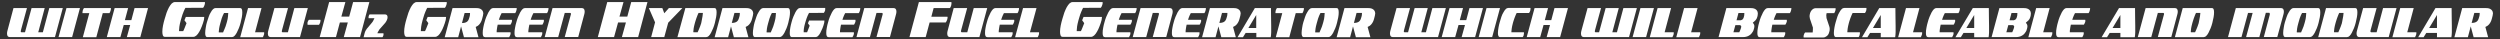 <?xml version="1.0" encoding="utf-8"?>
<!-- Generator: Adobe Illustrator 24.3.0, SVG Export Plug-In . SVG Version: 6.00 Build 0)  -->
<svg version="1.1" id="Layer_1" xmlns="http://www.w3.org/2000/svg" xmlns:xlink="http://www.w3.org/1999/xlink" x="0px" y="0px"
	 viewBox="0 0 2170 34" style="enable-background:new 0 0 2170 34;" xml:space="preserve">
<rect x="0" y="0" width="2170" height="34" fill="#333333" stroke="none"/>
<style type="text/css">
	.st0{fill:#FFFFFF;}
</style>
<g>
	<path class="st0" d="M21.7,28l5.7-21h11.4l-5.6,21h4l5.6-21h11.7l-6.8,25.2H8.6c-1.7,0-2.5-1-2.5-3.1c0-0.8,0.1-1.7,0.4-2.6L11.7,7
		h11.7l-5.2,19.1c-0.1,0.3-0.2,0.7-0.2,1.1c0,0.5,0.2,0.8,0.6,0.8H21.7z"/>
	<path class="st0" d="M50.8,32.2L57.7,7h11.7l-6.8,25.2H50.8z"/>
	<path class="st0" d="M71.6,10.9c0-0.1,0-0.2,0-0.3c0-0.1,0.1-0.6,0.2-1.4c0.3-1,0.7-1.7,1.1-2.2h23.3c0,0.2,0.1,0.3,0.1,0.5
		c0,0.1,0,0.2,0,0.3c0,0.1,0,0.2-0.1,0.5c0,0.2-0.1,0.6-0.2,0.9c-0.2,0.8-0.6,1.6-1,2.2h-5.8l-5.6,20.9H71.9l5.6-20.9h-5.9
		C71.6,11.1,71.6,11,71.6,10.9z"/>
	<path class="st0" d="M121.8,32.2h-11.7l2.9-10.5h-5.6l-2.9,10.5H92.7L99.5,7h11.7l-2.8,10.5h5.6L116.8,7h11.7L121.8,32.2z"/>
	<path class="st0" d="M160.9,6.9c-0.1,0.1-0.2,0.4-0.5,0.9c-0.3,0.5-0.6,1.2-0.9,2c-0.4,0.8-0.7,1.8-1.1,2.8c-0.4,1.1-0.7,2.2-1,3.3
		l-0.5,1.7c-0.6,2.2-1,4-1.2,5.4c-0.2,1.4-0.3,2.5-0.3,3.3v0.7h3.6l0.1-0.2c0.2-0.3,0.6-1.1,1.1-2.4c0.5-1.3,1.1-2.7,1.7-4.3
		l-1.8-2.5l1.2-2.9h16l-0.3,2.6c-0.5,1.9-1.1,3.8-1.8,5.5c-0.7,1.8-1.4,3.4-2.2,4.7c-0.8,1.4-1.6,2.5-2.5,3.3
		c-0.9,0.8-1.8,1.2-2.7,1.2h-24.6c-0.9,0-1.5-0.4-1.8-1.2c-0.3-0.8-0.5-1.8-0.5-3.1c0-1.7,0.2-3.6,0.6-5.6c0.4-2,0.9-3.9,1.4-5.6
		c0.5-1.9,1.1-3.8,1.7-5.5c0.7-1.8,1.4-3.4,2.1-4.7c0.8-1.4,1.6-2.5,2.4-3.3c0.9-0.8,1.8-1.2,2.7-1.2h26c0,0.2,0.1,0.3,0.1,0.4
		c0,0.1,0,0.3,0,0.5c0,0.2,0,0.4-0.1,0.6c0,0.3-0.1,0.6-0.2,0.9c-0.3,1-0.7,1.8-1.3,2.6H160.9z"/>
	<path class="st0" d="M179.6,19.3c0.5-1.6,1-3.1,1.5-4.6c0.5-1.5,1.1-2.8,1.8-3.9c0.6-1.2,1.3-2.1,2-2.8c0.7-0.7,1.4-1,2.2-1h21.2
		c0.8,0,1.3,0.3,1.6,1c0.3,0.7,0.4,1.6,0.4,2.8c0,1.2-0.1,2.6-0.4,4.2c-0.3,1.6-0.7,3.2-1.1,4.9c-0.4,1.6-0.9,3.1-1.5,4.6
		s-1.2,2.8-1.8,3.9c-0.7,1.2-1.3,2.1-2,2.8c-0.7,0.7-1.4,1-2.2,1h-21.2c-0.8,0-1.3-0.3-1.6-1c-0.3-0.7-0.4-1.5-0.4-2.6
		c0-1.4,0.2-2.9,0.5-4.7C178.8,22.3,179.2,20.7,179.6,19.3z M193.7,28c0,0,0.1-0.3,0.3-0.8c0.2-0.5,0.5-1.1,0.8-1.8
		c0.3-0.7,0.7-1.6,1-2.5c0.3-0.9,0.6-1.8,0.8-2.6l0.4-1.4c0.5-1.8,0.8-3.3,0.9-4.7c0.1-1.4,0.2-2.3,0.2-2.7v-0.2h-3.6
		c0,0.1-0.2,0.3-0.4,0.7c-0.2,0.4-0.5,1-0.8,1.7c-0.3,0.7-0.6,1.5-0.9,2.4c-0.3,0.9-0.6,1.8-0.8,2.8l-0.4,1.4
		c-0.5,1.7-0.8,3.2-1,4.4c-0.2,1.2-0.3,2.1-0.3,2.8c0,0.4,0,0.6,0.1,0.6H193.7z"/>
	<path class="st0" d="M215.3,7H227l-5.6,21h7.9c0,0.2,0,0.3,0,0.5c0,0.1,0,0.2,0,0.3c0,0.6-0.1,1.1-0.2,1.3c-0.2,0.8-0.6,1.6-1,2.2
		h-19.6L215.3,7z"/>
	<path class="st0" d="M245.2,28h4.7l5.6-21h11.7l-6.8,25.2h-25.4c-1.7,0-2.5-1-2.5-3.1c0-0.8,0.1-1.7,0.4-2.6L238.2,7H250l-5.2,19.1
		c-0.1,0.3-0.2,0.7-0.2,1.1C244.6,27.7,244.8,28,245.2,28z"/>
	<path class="st0" d="M267,21.4c-0.1-0.2-0.1-0.3-0.1-0.5s0-0.3,0-0.5c0-0.3,0-0.5,0-0.7c0-0.2,0.1-0.4,0.1-0.5
		c0.2-0.5,0.3-0.9,0.5-1.2c0.2-0.3,0.4-0.6,0.6-0.8h10c0,0.2,0.1,0.3,0.1,0.5c0,0.1,0,0.2,0,0.3c-0.1,0.4-0.2,0.8-0.2,1.3
		c-0.1,0.4-0.3,0.8-0.5,1.2c-0.2,0.4-0.4,0.7-0.6,1H267z"/>
	<path class="st0" d="M312.5,32.2h-14.1l3.5-12.7H295l-3.4,12.7h-14.1l8.2-30.4h14.1l-3.5,12.6h6.8l3.4-12.6h14.1L312.5,32.2z"/>
	<path class="st0" d="M323.3,19.1c0.2-0.3,0.4-0.7,0.6-1c0.2-0.4,0.4-0.7,0.5-1c0.1-0.3,0.3-0.6,0.4-0.8c0.1-0.2,0.2-0.4,0.2-0.5
		h-5.1c0-0.2,0-0.3,0-0.4s0-0.2,0-0.2c0-0.1,0-0.4,0.1-1.1c0.2-0.6,0.4-1.2,0.8-1.6h13.4c0.7,0,1.2,0.2,1.6,0.6
		c0.4,0.4,0.6,1,0.6,1.7c0,0.2,0,0.6-0.1,1.2c-0.2,0.8-0.5,1.5-0.8,2.1c-0.3,0.6-0.6,1.1-1,1.6l-5.2,5.9c-0.5,0.8-0.8,1.5-1.1,1.9
		s-0.5,0.9-0.6,1.4h5.2c0,0.2,0.1,0.3,0.1,0.4c0,0.1,0,0.2,0,0.2c0,0.1,0,0.2,0,0.4c0,0.2-0.1,0.4-0.1,0.8c-0.2,0.6-0.5,1.2-0.8,1.6
		h-16.4l0.9-3.5c0.2-0.8,0.5-1.5,0.8-2.1c0.3-0.6,0.7-1.1,1-1.6L323.3,19.1z"/>
	<path class="st0" d="M370.8,6.9c-0.1,0.1-0.2,0.4-0.5,0.9c-0.3,0.5-0.6,1.2-0.9,2c-0.4,0.8-0.7,1.8-1.1,2.8c-0.4,1.1-0.7,2.2-1,3.3
		l-0.5,1.7c-0.6,2.2-1,4-1.2,5.4c-0.2,1.4-0.3,2.5-0.3,3.3v0.7h3.6l0.1-0.2c0.2-0.3,0.6-1.1,1.1-2.4c0.5-1.3,1.1-2.7,1.7-4.3
		l-1.8-2.5l1.2-2.9h16l-0.3,2.6c-0.5,1.9-1.1,3.8-1.8,5.5c-0.7,1.8-1.4,3.4-2.2,4.7c-0.8,1.4-1.6,2.5-2.5,3.3
		c-0.9,0.8-1.8,1.2-2.7,1.2h-24.6c-0.9,0-1.5-0.4-1.8-1.2c-0.3-0.8-0.5-1.8-0.5-3.1c0-1.7,0.2-3.6,0.6-5.6c0.4-2,0.9-3.9,1.4-5.6
		c0.5-1.9,1.1-3.8,1.7-5.5c0.7-1.8,1.4-3.4,2.1-4.7c0.8-1.4,1.6-2.5,2.4-3.3c0.9-0.8,1.8-1.2,2.7-1.2h26c0,0.2,0.1,0.3,0.1,0.4
		c0,0.1,0,0.3,0,0.5c0,0.2,0,0.4-0.1,0.6c0,0.3-0.1,0.6-0.2,0.9c-0.3,1-0.7,1.8-1.3,2.6H370.8z"/>
	<path class="st0" d="M392.8,7h20.3c0.6,0,1.2,0,1.9,0.1c0.7,0.1,1.4,0.3,2,0.6c0.7,0.3,1.2,0.8,1.7,1.4c0.5,0.6,0.7,1.4,0.8,2.4
		v0.1c0,0.5-0.1,1.2-0.3,2c-0.2,0.8-0.4,1.7-0.7,2.7c-0.5,2-1.3,3.5-2.3,4.7c-1,1.2-2.1,1.9-3.3,2.4l2.4,8.9h-12.6l-2.5-9.4
		l-2.5,9.4H386L392.8,7z M403.3,11.2L401,20c1.9,0,3.3-0.4,4.3-1.1c1-0.7,1.6-1.9,2-3.4l0.3-1c0.2-0.5,0.2-1,0.3-1.4
		c0-0.4,0.1-1,0.1-1.8H403.3z"/>
	<path class="st0" d="M421,32.2c-0.8,0-1.3-0.3-1.6-1c-0.3-0.7-0.4-1.5-0.4-2.6c0-0.7,0-1.4,0.1-2.2s0.2-1.6,0.4-2.5
		c0.2-0.8,0.3-1.7,0.5-2.4c0.2-0.8,0.4-1.5,0.6-2.2c0.4-1.6,0.9-3.1,1.5-4.6c0.6-1.5,1.2-2.8,1.8-3.9c0.7-1.2,1.3-2.1,2-2.8
		c0.7-0.7,1.4-1,2.2-1h20.4c0,0.2,0,0.3,0,0.5c0,0.1,0,0.2,0,0.3c0,0.1,0,0.2-0.1,0.5s-0.1,0.6-0.2,0.9c-0.1,0.4-0.2,0.8-0.4,1.2
		c-0.2,0.4-0.4,0.7-0.6,1h-11.8c-0.1,0.1-0.4,0.7-0.9,1.8c-0.5,1.1-1,2.4-1.5,4h11.3c0.1,0.3,0.1,0.6,0.1,0.9c0,0.5-0.1,0.9-0.2,1.1
		c-0.1,0.4-0.3,0.8-0.5,1.2c-0.2,0.4-0.4,0.7-0.6,1H432c-0.3,1.5-0.6,2.8-0.7,3.9c-0.2,1-0.2,1.8-0.2,2.4V28h12
		c0,0.2,0.1,0.3,0.1,0.5s0,0.2,0,0.3c0,0.6-0.1,1.1-0.2,1.3c-0.2,0.8-0.6,1.5-1.1,2.2H421z"/>
	<path class="st0" d="M448.6,32.2c-0.8,0-1.3-0.3-1.6-1c-0.3-0.7-0.4-1.5-0.4-2.6c0-0.7,0-1.4,0.1-2.2s0.2-1.6,0.4-2.5
		c0.2-0.8,0.3-1.7,0.5-2.4c0.2-0.8,0.4-1.5,0.6-2.2c0.4-1.6,0.9-3.1,1.5-4.6c0.6-1.5,1.2-2.8,1.8-3.9c0.7-1.2,1.3-2.1,2-2.8
		c0.7-0.7,1.4-1,2.2-1h20.4c0,0.2,0,0.3,0,0.5c0,0.1,0,0.2,0,0.3c0,0.1,0,0.2-0.1,0.5s-0.1,0.6-0.2,0.9c-0.1,0.4-0.2,0.8-0.4,1.2
		c-0.2,0.4-0.4,0.7-0.6,1h-11.8c-0.1,0.1-0.4,0.7-0.9,1.8c-0.5,1.1-1,2.4-1.5,4H472c0.1,0.3,0.1,0.6,0.1,0.9c0,0.5-0.1,0.9-0.2,1.1
		c-0.1,0.4-0.3,0.8-0.5,1.2c-0.2,0.4-0.4,0.7-0.6,1h-11.3c-0.3,1.5-0.6,2.8-0.7,3.9c-0.2,1-0.2,1.8-0.2,2.4V28h12
		c0,0.2,0.1,0.3,0.1,0.5s0,0.2,0,0.3c0,0.6-0.1,1.1-0.2,1.3c-0.2,0.8-0.6,1.5-1.1,2.2H448.6z"/>
	<path class="st0" d="M494.9,11.2h-4.7l-5.7,21h-11.7L479.6,7H505c1.6,0,2.5,1,2.5,3c0,0.8-0.1,1.7-0.4,2.6l-5.2,19.5h-11.7
		l5.2-19.1c0.1-0.3,0.2-0.6,0.2-1.1C495.5,11.5,495.3,11.2,494.9,11.2z"/>
	<path class="st0" d="M553.9,32.2h-14.1l3.5-12.7h-6.8L533,32.2h-14.1l8.2-30.4h14.1l-3.5,12.6h6.8l3.4-12.6h14.1L553.9,32.2z"/>
	<path class="st0" d="M563.2,7h11.7l1.7,4.5l4-4.5h11.7L580,19.7l-3.4,12.5h-11.4l3.4-12.8L563.2,7z"/>
	<path class="st0" d="M620,7c0.8,0,1.3,0.3,1.6,1c0.3,0.7,0.4,1.6,0.4,2.7c0,1.2-0.1,2.6-0.4,4.2c-0.3,1.6-0.7,3.2-1.1,5
		c-0.4,1.6-0.9,3.1-1.5,4.6c-0.6,1.5-1.2,2.8-1.8,3.9c-0.6,1.2-1.3,2.1-2,2.8c-0.7,0.7-1.5,1-2.2,1h-25L594.9,7H620z M605.9,27.2
		c0.2-0.5,0.5-1.1,0.8-1.8c0.3-0.7,0.6-1.6,1-2.5c0.3-0.9,0.6-1.8,0.9-2.6l0.3-1.4c0.4-1.8,0.7-3.4,0.9-4.8c0.2-1.4,0.3-2.3,0.3-2.7
		v-0.2h-3.7c-0.1,0.1-0.2,0.3-0.4,0.7c-0.2,0.4-0.5,1-0.7,1.7c-0.3,0.7-0.6,1.5-0.9,2.4c-0.3,0.9-0.6,1.8-0.9,2.8l-0.4,1.4
		c-0.5,1.8-0.8,3.2-1,4.4c-0.2,1.2-0.3,2.1-0.3,2.8l0.1,0.6h3.7C605.5,27.9,605.7,27.7,605.9,27.2z"/>
	<path class="st0" d="M627.1,7h20.3c0.6,0,1.2,0,1.9,0.1c0.7,0.1,1.4,0.3,2,0.6c0.7,0.3,1.2,0.8,1.7,1.4c0.5,0.6,0.7,1.4,0.8,2.4
		v0.1c0,0.5-0.1,1.2-0.3,2c-0.2,0.8-0.4,1.7-0.7,2.7c-0.5,2-1.3,3.5-2.3,4.7c-1,1.2-2.1,1.9-3.3,2.4l2.4,8.9h-12.6l-2.5-9.4
		l-2.5,9.4h-11.7L627.1,7z M637.5,11.2l-2.3,8.7c1.9,0,3.3-0.4,4.3-1.1c1-0.7,1.6-1.9,2-3.4l0.3-1c0.2-0.5,0.2-1,0.3-1.4
		c0-0.4,0.1-1,0.1-1.8H637.5z"/>
	<path class="st0" d="M655,19.3c0.5-1.6,1-3.1,1.5-4.6c0.5-1.5,1.1-2.8,1.8-3.9c0.6-1.2,1.3-2.1,2-2.8c0.7-0.7,1.4-1,2.2-1h21.2
		c0.8,0,1.3,0.3,1.6,1c0.3,0.7,0.4,1.6,0.4,2.8c0,1.2-0.1,2.6-0.4,4.2c-0.3,1.6-0.7,3.2-1.1,4.9c-0.4,1.6-0.9,3.1-1.5,4.6
		s-1.2,2.8-1.8,3.9c-0.7,1.2-1.3,2.1-2,2.8c-0.7,0.7-1.4,1-2.2,1h-21.2c-0.8,0-1.3-0.3-1.6-1c-0.3-0.7-0.4-1.5-0.4-2.6
		c0-1.4,0.2-2.9,0.5-4.7C654.2,22.3,654.6,20.7,655,19.3z M669.1,28c0,0,0.1-0.3,0.3-0.8c0.2-0.5,0.5-1.1,0.8-1.8
		c0.3-0.7,0.7-1.6,1-2.5c0.3-0.9,0.6-1.8,0.8-2.6l0.4-1.4c0.5-1.8,0.8-3.3,0.9-4.7c0.1-1.4,0.2-2.3,0.2-2.7v-0.2H670
		c0,0.1-0.2,0.3-0.4,0.7c-0.2,0.4-0.5,1-0.8,1.7c-0.3,0.7-0.6,1.5-0.9,2.4c-0.3,0.9-0.6,1.8-0.8,2.8l-0.4,1.4
		c-0.5,1.7-0.8,3.2-1,4.4c-0.2,1.2-0.3,2.1-0.3,2.8c0,0.4,0,0.6,0.1,0.6H669.1z"/>
	<path class="st0" d="M702.3,11.2c-0.1,0.1-0.2,0.3-0.5,0.8c-0.2,0.4-0.5,1-0.8,1.7c-0.3,0.7-0.6,1.4-0.9,2.3
		c-0.3,0.9-0.6,1.8-0.9,2.8l-0.4,1.4c-0.5,1.7-0.8,3.2-1,4.4c-0.2,1.2-0.2,2.1-0.2,2.8V28h2.9l0.1-0.1c0.2-0.3,0.4-0.9,0.8-2
		c0.4-1.1,0.9-2.3,1.4-3.6l-1.5-2.1l1-2.4h13.3l-0.2,2.1c-0.4,1.6-0.9,3.1-1.5,4.6s-1.2,2.8-1.8,3.9c-0.6,1.2-1.3,2.1-2,2.8
		c-0.7,0.7-1.5,1-2.2,1h-20.4c-0.8,0-1.3-0.3-1.6-1c-0.3-0.7-0.4-1.5-0.4-2.6c0-1.4,0.2-2.9,0.5-4.7c0.3-1.7,0.7-3.3,1.1-4.7
		c0.4-1.6,0.9-3.1,1.5-4.6c0.6-1.5,1.2-2.8,1.8-3.9c0.6-1.2,1.3-2.1,2-2.8c0.7-0.7,1.5-1,2.2-1h21.6c0,0.2,0.1,0.3,0.1,0.5
		c0,0.1,0,0.2,0,0.3c0,0.7,0,1.1-0.1,1.3c-0.2,0.8-0.6,1.5-1.1,2.2H702.3z"/>
	<path class="st0" d="M719.2,32.2c-0.8,0-1.3-0.3-1.6-1c-0.3-0.7-0.4-1.5-0.4-2.6c0-0.7,0-1.4,0.1-2.2s0.2-1.6,0.4-2.5
		c0.2-0.8,0.3-1.7,0.5-2.4c0.2-0.8,0.4-1.5,0.6-2.2c0.4-1.6,0.9-3.1,1.5-4.6c0.6-1.5,1.2-2.8,1.8-3.9c0.7-1.2,1.3-2.1,2-2.8
		c0.7-0.7,1.4-1,2.2-1h20.4c0,0.2,0,0.3,0,0.5c0,0.1,0,0.2,0,0.3c0,0.1,0,0.2-0.1,0.5s-0.1,0.6-0.2,0.9c-0.1,0.4-0.2,0.8-0.4,1.2
		c-0.2,0.4-0.4,0.7-0.6,1h-11.8c-0.1,0.1-0.4,0.7-0.9,1.8c-0.5,1.1-1,2.4-1.5,4h11.3c0.1,0.3,0.1,0.6,0.1,0.9c0,0.5-0.1,0.9-0.2,1.1
		c-0.1,0.4-0.3,0.8-0.5,1.2c-0.2,0.4-0.4,0.7-0.6,1h-11.3c-0.3,1.5-0.6,2.8-0.7,3.9c-0.2,1-0.2,1.8-0.2,2.4V28h12
		c0,0.2,0.1,0.3,0.1,0.5s0,0.2,0,0.3c0,0.6-0.1,1.1-0.2,1.3c-0.2,0.8-0.6,1.5-1.1,2.2H719.2z"/>
	<path class="st0" d="M765.5,11.2h-4.7l-5.7,21h-11.7L750.2,7h25.4c1.6,0,2.5,1,2.5,3c0,0.8-0.1,1.7-0.4,2.6l-5.2,19.5h-11.7
		l5.2-19.1c0.1-0.3,0.2-0.6,0.2-1.1C766.1,11.5,765.9,11.2,765.5,11.2z"/>
	<path class="st0" d="M825.8,1.8c0,0,0.1,0.3,0.1,0.9c0,0.6-0.1,1.2-0.2,1.8c-0.2,0.5-0.3,1-0.5,1.4c-0.2,0.4-0.4,0.8-0.7,1.1h-14.1
		l-2,7.5h14c0,0.2,0.1,0.3,0.1,0.4c0,0.1,0,0.3,0,0.5c0,0.2,0,0.4-0.1,0.6c0,0.2-0.1,0.6-0.2,0.9c-0.3,1-0.7,1.8-1.3,2.6h-14
		l-3.4,12.7h-14.1l8.2-30.4H825.8z"/>
	<path class="st0" d="M834.9,28h4.7l5.6-21h11.7l-6.8,25.2h-25.4c-1.7,0-2.5-1-2.5-3.1c0-0.8,0.1-1.7,0.4-2.6L827.8,7h11.7
		l-5.2,19.1c-0.1,0.3-0.2,0.7-0.2,1.1C834.2,27.7,834.4,28,834.9,28z"/>
	<path class="st0" d="M857,32.2c-0.8,0-1.3-0.3-1.6-1c-0.3-0.7-0.4-1.5-0.4-2.6c0-0.7,0-1.4,0.1-2.2s0.2-1.6,0.4-2.5
		c0.2-0.8,0.3-1.7,0.5-2.4c0.2-0.8,0.4-1.5,0.6-2.2c0.4-1.6,0.9-3.1,1.5-4.6c0.6-1.5,1.2-2.8,1.8-3.9c0.7-1.2,1.3-2.1,2-2.8
		c0.7-0.7,1.4-1,2.2-1h20.4c0,0.2,0,0.3,0,0.5c0,0.1,0,0.2,0,0.3c0,0.1,0,0.2-0.1,0.5s-0.1,0.6-0.2,0.9c-0.1,0.4-0.2,0.8-0.4,1.2
		c-0.2,0.4-0.4,0.7-0.6,1h-11.8c-0.1,0.1-0.4,0.7-0.9,1.8c-0.5,1.1-1,2.4-1.5,4h11.3c0.1,0.3,0.1,0.6,0.1,0.9c0,0.5-0.1,0.9-0.2,1.1
		c-0.1,0.4-0.3,0.8-0.5,1.2c-0.2,0.4-0.4,0.7-0.6,1h-11.3c-0.3,1.5-0.6,2.8-0.7,3.9c-0.2,1-0.2,1.8-0.2,2.4V28h12
		c0,0.2,0.1,0.3,0.1,0.5s0,0.2,0,0.3c0,0.6-0.1,1.1-0.2,1.3c-0.2,0.8-0.6,1.5-1.1,2.2H857z"/>
	<path class="st0" d="M888,7h11.7L894,28h7.9c0,0.2,0,0.3,0,0.5c0,0.1,0,0.2,0,0.3c0,0.6-0.1,1.1-0.2,1.3c-0.2,0.8-0.6,1.6-1,2.2
		h-19.6L888,7z"/>
	<path class="st0" d="M940.1,6.9c-0.1,0.1-0.2,0.4-0.5,0.9c-0.3,0.5-0.6,1.2-0.9,2c-0.4,0.8-0.7,1.8-1.1,2.8c-0.4,1.1-0.7,2.2-1,3.3
		l-0.5,1.7c-0.6,2.2-1,4-1.2,5.4c-0.2,1.4-0.3,2.5-0.3,3.3v0.7h3.6l0.1-0.2c0.2-0.3,0.6-1.1,1.1-2.4c0.5-1.3,1.1-2.7,1.7-4.3
		l-1.8-2.5l1.2-2.9h16l-0.3,2.6c-0.5,1.9-1.1,3.8-1.8,5.5c-0.7,1.8-1.4,3.4-2.2,4.7c-0.8,1.4-1.6,2.5-2.5,3.3
		c-0.9,0.8-1.8,1.2-2.7,1.2h-24.6c-0.9,0-1.5-0.4-1.8-1.2c-0.3-0.8-0.5-1.8-0.5-3.1c0-1.7,0.2-3.6,0.6-5.6c0.4-2,0.9-3.9,1.4-5.6
		c0.5-1.9,1.1-3.8,1.7-5.5c0.7-1.8,1.4-3.4,2.1-4.7c0.8-1.4,1.6-2.5,2.4-3.3c0.9-0.8,1.8-1.2,2.7-1.2h26c0,0.2,0.1,0.3,0.1,0.4
		c0,0.1,0,0.3,0,0.5c0,0.2,0,0.4-0.1,0.6c0,0.3-0.1,0.6-0.2,0.9c-0.3,1-0.7,1.8-1.3,2.6H940.1z"/>
	<path class="st0" d="M959.1,32.2c-0.8,0-1.3-0.3-1.6-1c-0.3-0.7-0.4-1.5-0.4-2.6c0-0.7,0-1.4,0.1-2.2s0.2-1.6,0.4-2.5
		c0.2-0.8,0.3-1.7,0.5-2.4c0.2-0.8,0.4-1.5,0.6-2.2c0.4-1.6,0.9-3.1,1.5-4.6c0.6-1.5,1.2-2.8,1.8-3.9c0.7-1.2,1.3-2.1,2-2.8
		c0.7-0.7,1.4-1,2.2-1h20.4c0,0.2,0,0.3,0,0.5c0,0.1,0,0.2,0,0.3c0,0.1,0,0.2-0.1,0.5s-0.1,0.6-0.2,0.9c-0.1,0.4-0.2,0.8-0.4,1.2
		c-0.2,0.4-0.4,0.7-0.6,1h-11.8c-0.1,0.1-0.4,0.7-0.9,1.8c-0.5,1.1-1,2.4-1.5,4h11.3c0.1,0.3,0.1,0.6,0.1,0.9c0,0.5-0.1,0.9-0.2,1.1
		c-0.1,0.4-0.3,0.8-0.5,1.2c-0.2,0.4-0.4,0.7-0.6,1H970c-0.3,1.5-0.6,2.8-0.7,3.9c-0.2,1-0.2,1.8-0.2,2.4V28h12
		c0,0.2,0.1,0.3,0.1,0.5s0,0.2,0,0.3c0,0.6-0.1,1.1-0.2,1.3c-0.2,0.8-0.6,1.5-1.1,2.2H959.1z"/>
	<path class="st0" d="M1005.3,11.2h-4.7l-5.7,21h-11.7L990,7h25.4c1.6,0,2.5,1,2.5,3c0,0.8-0.1,1.7-0.4,2.6l-5.2,19.5h-11.7
		l5.2-19.1c0.1-0.3,0.2-0.6,0.2-1.1C1005.9,11.5,1005.7,11.2,1005.3,11.2z"/>
	<path class="st0" d="M1019.2,32.2c-0.8,0-1.3-0.3-1.6-1c-0.3-0.7-0.4-1.5-0.4-2.6c0-0.7,0-1.4,0.1-2.2s0.2-1.6,0.4-2.5
		c0.2-0.8,0.3-1.7,0.5-2.4c0.2-0.8,0.4-1.5,0.6-2.2c0.4-1.6,0.9-3.1,1.5-4.6c0.6-1.5,1.2-2.8,1.8-3.9c0.7-1.2,1.3-2.1,2-2.8
		c0.7-0.7,1.4-1,2.2-1h20.4c0,0.2,0,0.3,0,0.5c0,0.1,0,0.2,0,0.3c0,0.1,0,0.2-0.1,0.5s-0.1,0.6-0.2,0.9c-0.1,0.4-0.2,0.8-0.4,1.2
		c-0.2,0.4-0.4,0.7-0.6,1h-11.8c-0.1,0.1-0.4,0.7-0.9,1.8c-0.5,1.1-1,2.4-1.5,4h11.3c0.1,0.3,0.1,0.6,0.1,0.9c0,0.5-0.1,0.9-0.2,1.1
		c-0.1,0.4-0.3,0.8-0.5,1.2c-0.2,0.4-0.4,0.7-0.6,1h-11.3c-0.3,1.5-0.6,2.8-0.7,3.9c-0.2,1-0.2,1.8-0.2,2.4V28h12
		c0,0.2,0.1,0.3,0.1,0.5s0,0.2,0,0.3c0,0.6-0.1,1.1-0.2,1.3c-0.2,0.8-0.6,1.5-1.1,2.2H1019.2z"/>
	<path class="st0" d="M1050.2,7h20.3c0.6,0,1.2,0,1.9,0.1c0.7,0.1,1.4,0.3,2,0.6c0.7,0.3,1.2,0.8,1.7,1.4c0.5,0.6,0.7,1.4,0.8,2.4
		v0.1c0,0.5-0.1,1.2-0.3,2c-0.2,0.8-0.4,1.7-0.7,2.7c-0.5,2-1.3,3.5-2.3,4.7c-1,1.2-2.1,1.9-3.3,2.4l2.4,8.9h-12.6l-2.5-9.4
		l-2.5,9.4h-11.7L1050.2,7z M1060.7,11.2l-2.3,8.7c1.9,0,3.3-0.4,4.3-1.1c1-0.7,1.6-1.9,2-3.4l0.3-1c0.2-0.5,0.2-1,0.3-1.4
		c0-0.4,0.1-1,0.1-1.8H1060.7z"/>
	<path class="st0" d="M1103.2,7c0,3.7,0.1,6.8,0.1,9.2c0,2.5,0.1,4.6,0.1,6.3c0,1.2,0,2.3,0,3.2s0,1.6,0,2.3c0,0.7,0,1.2-0.1,1.7
		c0,0.5,0,0.9-0.1,1.2l-0.2,1.4h-12.5v-3.7h-9.3l-2.3,3.7h-4.7L1089.2,7H1103.2z M1090.4,13l-6.8,11.3h6.8v-4c0-0.3,0-0.6,0-0.9
		c0-0.3,0-0.5,0-0.8c0-0.2,0-0.5,0-0.8c0-0.3,0-0.6,0-0.9V13z"/>
	<path class="st0" d="M1107.1,10.9c0-0.1,0-0.2,0-0.3c0-0.1,0.1-0.6,0.2-1.4c0.3-1,0.7-1.7,1.1-2.2h23.3c0,0.2,0.1,0.3,0.1,0.5
		c0,0.1,0,0.2,0,0.3c0,0.1,0,0.2-0.1,0.5s-0.1,0.6-0.2,0.9c-0.2,0.8-0.6,1.6-1,2.2h-5.8l-5.6,20.9h-11.7l5.6-20.9h-5.9
		C1107.1,11.1,1107.1,11,1107.1,10.9z"/>
	<path class="st0" d="M1131.3,19.3c0.5-1.6,1-3.1,1.5-4.6c0.5-1.5,1.1-2.8,1.8-3.9c0.6-1.2,1.3-2.1,2-2.8c0.7-0.7,1.4-1,2.2-1h21.2
		c0.8,0,1.3,0.3,1.6,1c0.3,0.7,0.4,1.6,0.4,2.8c0,1.2-0.1,2.6-0.4,4.2c-0.3,1.6-0.7,3.2-1.1,4.9c-0.4,1.6-0.9,3.1-1.5,4.6
		s-1.2,2.8-1.8,3.9c-0.7,1.2-1.3,2.1-2,2.8c-0.7,0.7-1.4,1-2.2,1h-21.2c-0.8,0-1.3-0.3-1.6-1c-0.3-0.7-0.4-1.5-0.4-2.6
		c0-1.4,0.2-2.9,0.5-4.7C1130.5,22.3,1130.9,20.7,1131.3,19.3z M1145.4,28c0,0,0.1-0.3,0.3-0.8c0.2-0.5,0.5-1.1,0.8-1.8
		c0.3-0.7,0.7-1.6,1-2.5c0.3-0.9,0.6-1.8,0.8-2.6l0.4-1.4c0.5-1.8,0.8-3.3,0.9-4.7c0.1-1.4,0.2-2.3,0.2-2.7v-0.2h-3.6
		c0,0.1-0.2,0.3-0.4,0.7c-0.2,0.4-0.5,1-0.8,1.7c-0.3,0.7-0.6,1.5-0.9,2.4c-0.3,0.9-0.6,1.8-0.8,2.8l-0.4,1.4
		c-0.5,1.7-0.8,3.2-1,4.4c-0.2,1.2-0.3,2.1-0.3,2.8c0,0.4,0,0.6,0.1,0.6H1145.4z"/>
	<path class="st0" d="M1167,7h20.3c0.6,0,1.2,0,1.9,0.1c0.7,0.1,1.4,0.3,2,0.6c0.7,0.3,1.2,0.8,1.7,1.4c0.5,0.6,0.7,1.4,0.8,2.4v0.1
		c0,0.5-0.1,1.2-0.3,2c-0.2,0.8-0.4,1.7-0.7,2.7c-0.5,2-1.3,3.5-2.3,4.7c-1,1.2-2.1,1.9-3.3,2.4l2.4,8.9h-12.6l-2.5-9.4l-2.5,9.4
		h-11.7L1167,7z M1177.5,11.2l-2.3,8.7c1.9,0,3.3-0.4,4.3-1.1c1-0.7,1.6-1.9,2-3.4l0.3-1c0.2-0.5,0.2-1,0.3-1.4c0-0.4,0.1-1,0.1-1.8
		H1177.5z"/>
	<path class="st0" d="M1222.2,28l5.7-21h11.4l-5.6,21h4l5.6-21h11.7l-6.8,25.2H1209c-1.7,0-2.5-1-2.5-3.1c0-0.8,0.1-1.7,0.4-2.6
		l5.3-19.5h11.7l-5.2,19.1c-0.1,0.3-0.2,0.7-0.2,1.1c0,0.5,0.2,0.8,0.6,0.8H1222.2z"/>
	<path class="st0" d="M1280.4,32.2h-11.7l2.9-10.5h-5.6l-2.9,10.5h-11.7l6.8-25.2h11.7l-2.8,10.5h5.6l2.8-10.5h11.7L1280.4,32.2z"/>
	<path class="st0" d="M1283.5,32.2l6.8-25.2h11.7l-6.8,25.2H1283.5z"/>
	<path class="st0" d="M1321.7,32.2h-19.5c-0.8,0-1.3-0.3-1.6-1c-0.3-0.7-0.4-1.5-0.4-2.6c0-1.4,0.2-2.9,0.5-4.7s0.7-3.3,1.1-4.7
		c0.4-1.6,0.9-3.1,1.4-4.6c0.5-1.5,1.1-2.8,1.8-3.9c0.6-1.2,1.3-2.1,2-2.8c0.7-0.7,1.5-1,2.2-1h19.2c0,0.2,0.1,0.3,0.1,0.5
		c0,0.1,0,0.2,0,0.3c0,0.2-0.1,0.7-0.2,1.4c-0.2,0.8-0.6,1.5-1.1,2.2h-10.7c-0.1,0.1-0.2,0.3-0.4,0.7c-0.2,0.4-0.5,1-0.7,1.6
		c-0.3,0.7-0.6,1.4-0.9,2.3c-0.3,0.9-0.6,1.8-0.9,2.7l-0.4,1.4c-0.5,1.8-0.8,3.4-1,4.6c-0.2,1.2-0.3,2.1-0.3,2.7V28h10.8
		c0,0.2,0.1,0.3,0.1,0.5c0,0.1,0,0.2,0,0.3c0,0.6-0.1,1.1-0.2,1.3C1322.6,30.9,1322.2,31.6,1321.7,32.2z"/>
	<path class="st0" d="M1354.2,32.2h-11.7l2.9-10.5h-5.6l-2.9,10.5h-11.7l6.8-25.2h11.7l-2.8,10.5h5.6l2.8-10.5h11.7L1354.2,32.2z"/>
	<path class="st0" d="M1388,28l5.7-21h11.4l-5.6,21h4l5.6-21h11.7l-6.8,25.2h-39.2c-1.7,0-2.5-1-2.5-3.1c0-0.8,0.1-1.7,0.4-2.6
		L1378,7h11.7l-5.2,19.1c-0.1,0.3-0.2,0.7-0.2,1.1c0,0.5,0.2,0.8,0.6,0.8H1388z"/>
	<path class="st0" d="M1417.1,32.2l6.8-25.2h11.7l-6.8,25.2H1417.1z"/>
	<path class="st0" d="M1438.8,7h11.7l-5.6,21h7.9c0,0.2,0,0.3,0,0.5c0,0.1,0,0.2,0,0.3c0,0.6-0.1,1.1-0.2,1.3
		c-0.2,0.8-0.6,1.6-1,2.2H1432L1438.8,7z"/>
	<path class="st0" d="M1461.8,7h11.7l-5.6,21h7.9c0,0.2,0,0.3,0,0.5c0,0.1,0,0.2,0,0.3c0,0.6-0.1,1.1-0.2,1.3
		c-0.2,0.8-0.6,1.6-1,2.2h-19.6L1461.8,7z"/>
	<path class="st0" d="M1512.6,32.2h-20.9l6.8-25.2h20.9c0.5,0,1.1,0,1.8,0.1c0.7,0.1,1.4,0.3,2.1,0.6c0.7,0.3,1.2,0.8,1.7,1.4
		c0.5,0.6,0.7,1.4,0.8,2.4c-0.1,0.5-0.1,0.9-0.1,1.3c0,0.4-0.1,1-0.4,2c-0.3,1.2-0.9,2.2-1.7,3c-0.8,0.7-1.5,1.4-2.2,1.9l0.1,0.1
		c0.3,0.4,0.6,0.8,0.9,1.3c0.3,0.5,0.4,1.1,0.4,1.9c0,0.1-0.1,0.6-0.2,1.4c-0.3,0.9-0.5,1.6-0.6,2s-0.4,0.8-0.7,1.3
		c-0.6,1-1.3,1.8-2,2.4c-0.8,0.6-1.6,1.1-2.4,1.4c-0.8,0.3-1.6,0.5-2.4,0.6C1513.8,32.2,1513.1,32.2,1512.6,32.2z M1511.2,24.2
		c0.1-0.4,0.2-0.7,0.2-1c0-0.4-0.1-0.7-0.3-0.9c-0.2-0.2-0.5-0.4-0.9-0.5h-3.9l-1.7,6.2h5.1c0.4-0.8,0.7-1.4,0.8-1.8
		s0.3-0.9,0.5-1.4L1511.2,24.2z M1509,11.2l-1.7,6.4h3.7c0.7-0.2,1.2-0.5,1.6-0.8c0.4-0.3,0.7-1,1-1.8l0.1-0.5
		c0.2-0.5,0.3-1,0.3-1.4c0-0.4,0.1-1,0.1-1.8H1509z"/>
	<path class="st0" d="M1527.4,32.2c-0.8,0-1.3-0.3-1.6-1c-0.3-0.7-0.4-1.5-0.4-2.6c0-0.7,0-1.4,0.1-2.2s0.2-1.6,0.4-2.5
		c0.2-0.8,0.3-1.7,0.5-2.4c0.2-0.8,0.4-1.5,0.6-2.2c0.4-1.6,0.9-3.1,1.5-4.6c0.6-1.5,1.2-2.8,1.8-3.9c0.7-1.2,1.3-2.1,2-2.8
		c0.7-0.7,1.4-1,2.2-1h20.4c0,0.2,0,0.3,0,0.5c0,0.1,0,0.2,0,0.3c0,0.1,0,0.2-0.1,0.5s-0.1,0.6-0.2,0.9c-0.1,0.4-0.2,0.8-0.4,1.2
		c-0.2,0.4-0.4,0.7-0.6,1H1542c-0.1,0.1-0.4,0.7-0.9,1.8c-0.5,1.1-1,2.4-1.5,4h11.3c0.1,0.3,0.1,0.6,0.1,0.9c0,0.5-0.1,0.9-0.2,1.1
		c-0.1,0.4-0.3,0.8-0.5,1.2c-0.2,0.4-0.4,0.7-0.6,1h-11.3c-0.3,1.5-0.6,2.8-0.7,3.9c-0.2,1-0.2,1.8-0.2,2.4V28h12
		c0,0.2,0.1,0.3,0.1,0.5s0,0.2,0,0.3c0,0.6-0.1,1.1-0.2,1.3c-0.2,0.8-0.6,1.5-1.1,2.2H1527.4z"/>
	<path class="st0" d="M1571,16.2c-0.1-0.5-0.1-1-0.2-1.3c0-0.3-0.1-0.6-0.1-0.7c0-0.7,0.1-1.6,0.4-2.6c0.4-1.4,1.1-2.5,2-3.3
		c0.9-0.8,1.9-1.2,3-1.2h17.2c0,0.2,0,0.3,0,0.5c0,0.1,0,0.2,0,0.3c0,0.6-0.1,1.1-0.2,1.3c-0.2,0.8-0.6,1.6-1,2.2h-6.6
		c-0.2,0.7-0.3,1.3-0.3,1.8c0,0.3,0,0.7,0.1,1.1c0,0.4,0.1,0.9,0.1,1.4l2.5,7.5c0.2,0.7,0.3,1.3,0.3,2c0,1.2-0.2,2.1-0.5,2.8
		c-0.3,1.4-1,2.5-2,3.3c-1,0.8-2,1.2-3,1.2h-17.1c0-0.2-0.1-0.3-0.1-0.5c0-0.1,0-0.2,0-0.3c0-0.6,0.1-1,0.2-1.3
		c0.2-0.9,0.6-1.6,1.1-2.2h6.6c0-0.2,0-0.5,0.1-1c0.1-0.5,0.1-1.1,0.1-1.8c0-0.3,0-0.5,0-0.8c0-0.2,0-0.5,0-0.7L1571,16.2z"/>
	<path class="st0" d="M1613.3,32.2h-19.5c-0.8,0-1.3-0.3-1.6-1c-0.3-0.7-0.4-1.5-0.4-2.6c0-1.4,0.2-2.9,0.5-4.7s0.7-3.3,1.1-4.7
		c0.4-1.6,0.9-3.1,1.4-4.6c0.5-1.5,1.1-2.8,1.8-3.9c0.6-1.2,1.3-2.1,2-2.8c0.7-0.7,1.5-1,2.2-1h19.2c0,0.2,0.1,0.3,0.1,0.5
		c0,0.1,0,0.2,0,0.3c0,0.2-0.1,0.7-0.2,1.4c-0.2,0.8-0.6,1.5-1.1,2.2h-10.7c-0.1,0.1-0.2,0.3-0.4,0.7c-0.2,0.4-0.5,1-0.7,1.6
		c-0.3,0.7-0.6,1.4-0.9,2.3c-0.3,0.9-0.6,1.8-0.9,2.7l-0.4,1.4c-0.5,1.8-0.8,3.4-1,4.6c-0.2,1.2-0.3,2.1-0.3,2.7V28h10.8
		c0,0.2,0.1,0.3,0.1,0.5c0,0.1,0,0.2,0,0.3c0,0.6-0.1,1.1-0.2,1.3C1614.1,30.9,1613.8,31.6,1613.3,32.2z"/>
	<path class="st0" d="M1645.2,7c0,3.7,0.1,6.8,0.1,9.2c0,2.5,0.1,4.6,0.1,6.3c0,1.2,0,2.3,0,3.2s0,1.6,0,2.3c0,0.7,0,1.2-0.1,1.7
		c0,0.5,0,0.9-0.1,1.2l-0.2,1.4h-12.5v-3.7h-9.3l-2.3,3.7h-4.7L1631.2,7H1645.2z M1632.5,13l-6.8,11.3h6.8v-4c0-0.3,0-0.6,0-0.9
		c0-0.3,0-0.5,0-0.8c0-0.2,0-0.5,0-0.8c0-0.3,0-0.6,0-0.9V13z"/>
	<path class="st0" d="M1654.4,7h11.7l-5.6,21h7.9c0,0.2,0,0.3,0,0.5c0,0.1,0,0.2,0,0.3c0,0.6-0.1,1.1-0.2,1.3
		c-0.2,0.8-0.6,1.6-1,2.2h-19.6L1654.4,7z"/>
	<path class="st0" d="M1673.7,32.2c-0.8,0-1.3-0.3-1.6-1c-0.3-0.7-0.4-1.5-0.4-2.6c0-0.7,0-1.4,0.1-2.2s0.2-1.6,0.4-2.5
		c0.2-0.8,0.3-1.7,0.5-2.4c0.2-0.8,0.4-1.5,0.6-2.2c0.4-1.6,0.9-3.1,1.5-4.6c0.6-1.5,1.2-2.8,1.8-3.9c0.7-1.2,1.3-2.1,2-2.8
		c0.7-0.7,1.4-1,2.2-1h20.4c0,0.2,0,0.3,0,0.5c0,0.1,0,0.2,0,0.3c0,0.1,0,0.2-0.1,0.5s-0.1,0.6-0.2,0.9c-0.1,0.4-0.2,0.8-0.4,1.2
		c-0.2,0.4-0.4,0.7-0.6,1h-11.8c-0.1,0.1-0.4,0.7-0.9,1.8c-0.5,1.1-1,2.4-1.5,4h11.3c0.1,0.3,0.1,0.6,0.1,0.9c0,0.5-0.1,0.9-0.2,1.1
		c-0.1,0.4-0.3,0.8-0.5,1.2c-0.2,0.4-0.4,0.7-0.6,1h-11.3c-0.3,1.5-0.6,2.8-0.7,3.9c-0.2,1-0.2,1.8-0.2,2.4V28h12
		c0,0.2,0.1,0.3,0.1,0.5s0,0.2,0,0.3c0,0.6-0.1,1.1-0.2,1.3c-0.2,0.8-0.6,1.5-1.1,2.2H1673.7z"/>
	<path class="st0" d="M1726.3,7c0,3.7,0.1,6.8,0.1,9.2c0,2.5,0.1,4.6,0.1,6.3c0,1.2,0,2.3,0,3.2s0,1.6,0,2.3c0,0.7,0,1.2-0.1,1.7
		c0,0.5,0,0.9-0.1,1.2l-0.2,1.4h-12.5v-3.7h-9.3l-2.3,3.7h-4.7L1712.4,7H1726.3z M1713.6,13l-6.8,11.3h6.8v-4c0-0.3,0-0.6,0-0.9
		c0-0.3,0-0.5,0-0.8c0-0.2,0-0.5,0-0.8c0-0.3,0-0.6,0-0.9V13z"/>
	<path class="st0" d="M1749.6,32.2h-20.9l6.8-25.2h20.9c0.5,0,1.1,0,1.8,0.1c0.7,0.1,1.4,0.3,2.1,0.6c0.7,0.3,1.2,0.8,1.7,1.4
		c0.5,0.6,0.7,1.4,0.8,2.4c-0.1,0.5-0.1,0.9-0.1,1.3c0,0.4-0.1,1-0.4,2c-0.3,1.2-0.9,2.2-1.7,3c-0.8,0.7-1.5,1.4-2.2,1.9l0.1,0.1
		c0.3,0.4,0.6,0.8,0.9,1.3c0.3,0.5,0.4,1.1,0.4,1.9c0,0.1-0.1,0.6-0.2,1.4c-0.3,0.9-0.5,1.6-0.6,2s-0.4,0.8-0.7,1.3
		c-0.6,1-1.3,1.8-2,2.4c-0.8,0.6-1.6,1.1-2.4,1.4c-0.8,0.3-1.6,0.5-2.4,0.6C1750.8,32.2,1750.1,32.2,1749.6,32.2z M1748.1,24.2
		c0.1-0.4,0.2-0.7,0.2-1c0-0.4-0.1-0.7-0.3-0.9c-0.2-0.2-0.5-0.4-0.9-0.5h-3.9l-1.7,6.2h5.1c0.4-0.8,0.7-1.4,0.8-1.8
		s0.3-0.9,0.5-1.4L1748.1,24.2z M1746,11.2l-1.7,6.4h3.7c0.7-0.2,1.2-0.5,1.6-0.8c0.4-0.3,0.7-1,1-1.8l0.1-0.5
		c0.2-0.5,0.3-1,0.3-1.4c0-0.4,0.1-1,0.1-1.8H1746z"/>
	<path class="st0" d="M1767.4,7h11.7l-5.6,21h7.9c0,0.2,0,0.3,0,0.5c0,0.1,0,0.2,0,0.3c0,0.6-0.1,1.1-0.2,1.3
		c-0.2,0.8-0.6,1.6-1,2.2h-19.6L1767.4,7z"/>
	<path class="st0" d="M1786.7,32.2c-0.8,0-1.3-0.3-1.6-1c-0.3-0.7-0.4-1.5-0.4-2.6c0-0.7,0-1.4,0.1-2.2s0.2-1.6,0.4-2.5
		c0.2-0.8,0.3-1.7,0.5-2.4c0.2-0.8,0.4-1.5,0.6-2.2c0.4-1.6,0.9-3.1,1.5-4.6c0.6-1.5,1.2-2.8,1.8-3.9c0.7-1.2,1.3-2.1,2-2.8
		c0.7-0.7,1.4-1,2.2-1h20.4c0,0.2,0,0.3,0,0.5c0,0.1,0,0.2,0,0.3c0,0.1,0,0.2-0.1,0.5s-0.1,0.6-0.2,0.9c-0.1,0.4-0.2,0.8-0.4,1.2
		c-0.2,0.4-0.4,0.7-0.6,1h-11.8c-0.1,0.1-0.4,0.7-0.9,1.8c-0.5,1.1-1,2.4-1.5,4h11.3c0.1,0.3,0.1,0.6,0.1,0.9c0,0.5-0.1,0.9-0.2,1.1
		c-0.1,0.4-0.3,0.8-0.5,1.2c-0.2,0.4-0.4,0.7-0.6,1h-11.3c-0.3,1.5-0.6,2.8-0.7,3.9c-0.2,1-0.2,1.8-0.2,2.4V28h12
		c0,0.2,0.1,0.3,0.1,0.5s0,0.2,0,0.3c0,0.6-0.1,1.1-0.2,1.3c-0.2,0.8-0.6,1.5-1.1,2.2H1786.7z"/>
	<path class="st0" d="M1853.2,7c0,3.7,0.1,6.8,0.1,9.2c0,2.5,0.1,4.6,0.1,6.3c0,1.2,0,2.3,0,3.2s0,1.6,0,2.3c0,0.7,0,1.2-0.1,1.7
		c0,0.5,0,0.9-0.1,1.2l-0.2,1.4h-12.5v-3.7h-9.3l-2.3,3.7h-4.7L1839.3,7H1853.2z M1840.5,13l-6.8,11.3h6.8v-4c0-0.3,0-0.6,0-0.9
		c0-0.3,0-0.5,0-0.8c0-0.2,0-0.5,0-0.8c0-0.3,0-0.6,0-0.9V13z"/>
	<path class="st0" d="M1877.7,11.2h-4.7l-5.7,21h-11.7l6.8-25.2h25.4c1.6,0,2.5,1,2.5,3c0,0.8-0.1,1.7-0.4,2.6l-5.2,19.5H1873
		l5.2-19.1c0.1-0.3,0.2-0.6,0.2-1.1C1878.3,11.5,1878.1,11.2,1877.7,11.2z"/>
	<path class="st0" d="M1919.8,7c0.8,0,1.3,0.3,1.6,1c0.3,0.7,0.4,1.6,0.4,2.7c0,1.2-0.1,2.6-0.4,4.2c-0.3,1.6-0.7,3.2-1.1,5
		c-0.4,1.6-0.9,3.1-1.5,4.6c-0.6,1.5-1.2,2.8-1.8,3.9c-0.6,1.2-1.3,2.1-2,2.8c-0.7,0.7-1.5,1-2.2,1h-25l6.8-25.2H1919.8z
		 M1905.7,27.2c0.2-0.5,0.5-1.1,0.8-1.8c0.3-0.7,0.6-1.6,1-2.5c0.3-0.9,0.6-1.8,0.9-2.6l0.3-1.4c0.4-1.8,0.7-3.4,0.9-4.8
		c0.2-1.4,0.3-2.3,0.3-2.7v-0.2h-3.7c-0.1,0.1-0.2,0.3-0.4,0.7c-0.2,0.4-0.5,1-0.7,1.7c-0.3,0.7-0.6,1.5-0.9,2.4
		c-0.3,0.9-0.6,1.8-0.9,2.8l-0.4,1.4c-0.5,1.8-0.8,3.2-1,4.4c-0.2,1.2-0.3,2.1-0.3,2.8l0.1,0.6h3.7
		C1905.3,27.9,1905.4,27.7,1905.7,27.2z"/>
	<path class="st0" d="M1966.7,11.2l-5.6,21h-11.5l5.7-21h-4l-5.7,21h-11.7l6.8-25.2h39.2c1.6,0,2.5,1,2.5,3c0,0.8-0.1,1.7-0.4,2.6
		l-5.3,19.5H1965l5.1-19.1c0.1-0.2,0.1-0.3,0.1-0.5c0-0.2,0-0.4,0-0.5c0-0.6-0.2-0.9-0.7-0.9H1966.7z"/>
	<path class="st0" d="M1983.3,19.3c0.5-1.6,1-3.1,1.5-4.6c0.5-1.5,1.1-2.8,1.8-3.9c0.6-1.2,1.3-2.1,2-2.8c0.7-0.7,1.4-1,2.2-1h21.2
		c0.8,0,1.3,0.3,1.6,1c0.3,0.7,0.4,1.6,0.4,2.8c0,1.2-0.1,2.6-0.4,4.2c-0.3,1.6-0.7,3.2-1.1,4.9c-0.4,1.6-0.9,3.1-1.5,4.6
		s-1.2,2.8-1.8,3.9c-0.7,1.2-1.3,2.1-2,2.8c-0.7,0.7-1.4,1-2.2,1h-21.2c-0.8,0-1.3-0.3-1.6-1c-0.3-0.7-0.4-1.5-0.4-2.6
		c0-1.4,0.2-2.9,0.5-4.7C1982.5,22.3,1982.9,20.7,1983.3,19.3z M1997.4,28c0,0,0.1-0.3,0.3-0.8c0.2-0.5,0.5-1.1,0.8-1.8
		c0.3-0.7,0.7-1.6,1-2.5c0.3-0.9,0.6-1.8,0.8-2.6l0.4-1.4c0.5-1.8,0.8-3.3,0.9-4.7c0.1-1.4,0.2-2.3,0.2-2.7v-0.2h-3.6
		c0,0.1-0.2,0.3-0.4,0.7c-0.2,0.4-0.5,1-0.8,1.7c-0.3,0.7-0.6,1.5-0.9,2.4c-0.3,0.9-0.6,1.8-0.8,2.8l-0.4,1.4
		c-0.5,1.7-0.8,3.2-1,4.4c-0.2,1.2-0.3,2.1-0.3,2.8c0,0.4,0,0.6,0.1,0.6H1997.4z"/>
	<path class="st0" d="M2044.2,7c0.8,0,1.3,0.3,1.6,1c0.3,0.7,0.4,1.6,0.4,2.7c0,1.2-0.1,2.6-0.4,4.2c-0.3,1.6-0.7,3.2-1.1,5
		c-0.4,1.6-0.9,3.1-1.5,4.6c-0.6,1.5-1.2,2.8-1.8,3.9c-0.6,1.2-1.3,2.1-2,2.8c-0.7,0.7-1.5,1-2.2,1h-25L2019,7H2044.2z M2030,27.2
		c0.2-0.5,0.5-1.1,0.8-1.8c0.3-0.7,0.6-1.6,1-2.5c0.3-0.9,0.6-1.8,0.9-2.6l0.3-1.4c0.4-1.8,0.7-3.4,0.9-4.8c0.2-1.4,0.3-2.3,0.3-2.7
		v-0.2h-3.7c-0.1,0.1-0.2,0.3-0.4,0.7c-0.2,0.4-0.5,1-0.7,1.7c-0.3,0.7-0.6,1.5-0.9,2.4c-0.3,0.9-0.6,1.8-0.9,2.8l-0.4,1.4
		c-0.5,1.8-0.8,3.2-1,4.4c-0.2,1.2-0.3,2.1-0.3,2.8l0.1,0.6h3.7C2029.7,27.9,2029.8,27.7,2030,27.2z"/>
	<path class="st0" d="M2058.2,28h4.7l5.6-21h11.7l-6.8,25.2H2048c-1.7,0-2.5-1-2.5-3.1c0-0.8,0.1-1.7,0.4-2.6l5.3-19.5h11.7
		l-5.2,19.1c-0.1,0.3-0.2,0.7-0.2,1.1C2057.6,27.7,2057.8,28,2058.2,28z"/>
	<path class="st0" d="M2083.4,7h11.7l-5.6,21h7.9c0,0.2,0,0.3,0,0.5c0,0.1,0,0.2,0,0.3c0,0.6-0.1,1.1-0.2,1.3
		c-0.2,0.8-0.6,1.6-1,2.2h-19.6L2083.4,7z"/>
	<path class="st0" d="M2128,7c0,3.7,0.1,6.8,0.1,9.2c0,2.5,0.1,4.6,0.1,6.3c0,1.2,0,2.3,0,3.2s0,1.6,0,2.3c0,0.7,0,1.2-0.1,1.7
		c0,0.5,0,0.9-0.1,1.2l-0.2,1.4h-12.5v-3.7h-9.3l-2.3,3.7h-4.7L2114,7H2128z M2115.3,13l-6.8,11.3h6.8v-4c0-0.3,0-0.6,0-0.9
		c0-0.3,0-0.5,0-0.8c0-0.2,0-0.5,0-0.8c0-0.3,0-0.6,0-0.9V13z"/>
	<path class="st0" d="M2137.2,7h20.3c0.6,0,1.2,0,1.9,0.1c0.7,0.1,1.4,0.3,2,0.6c0.7,0.3,1.2,0.8,1.7,1.4c0.5,0.6,0.7,1.4,0.8,2.4
		v0.1c0,0.5-0.1,1.2-0.3,2c-0.2,0.8-0.4,1.7-0.7,2.7c-0.5,2-1.3,3.5-2.3,4.7c-1,1.2-2.1,1.9-3.3,2.4l2.4,8.9h-12.6l-2.5-9.4
		l-2.5,9.4h-11.7L2137.2,7z M2147.7,11.2l-2.3,8.7c1.9,0,3.3-0.4,4.3-1.1c1-0.7,1.6-1.9,2-3.4l0.3-1c0.2-0.5,0.2-1,0.3-1.4
		c0-0.4,0.1-1,0.1-1.8H2147.7z"/>
</g>
</svg>

